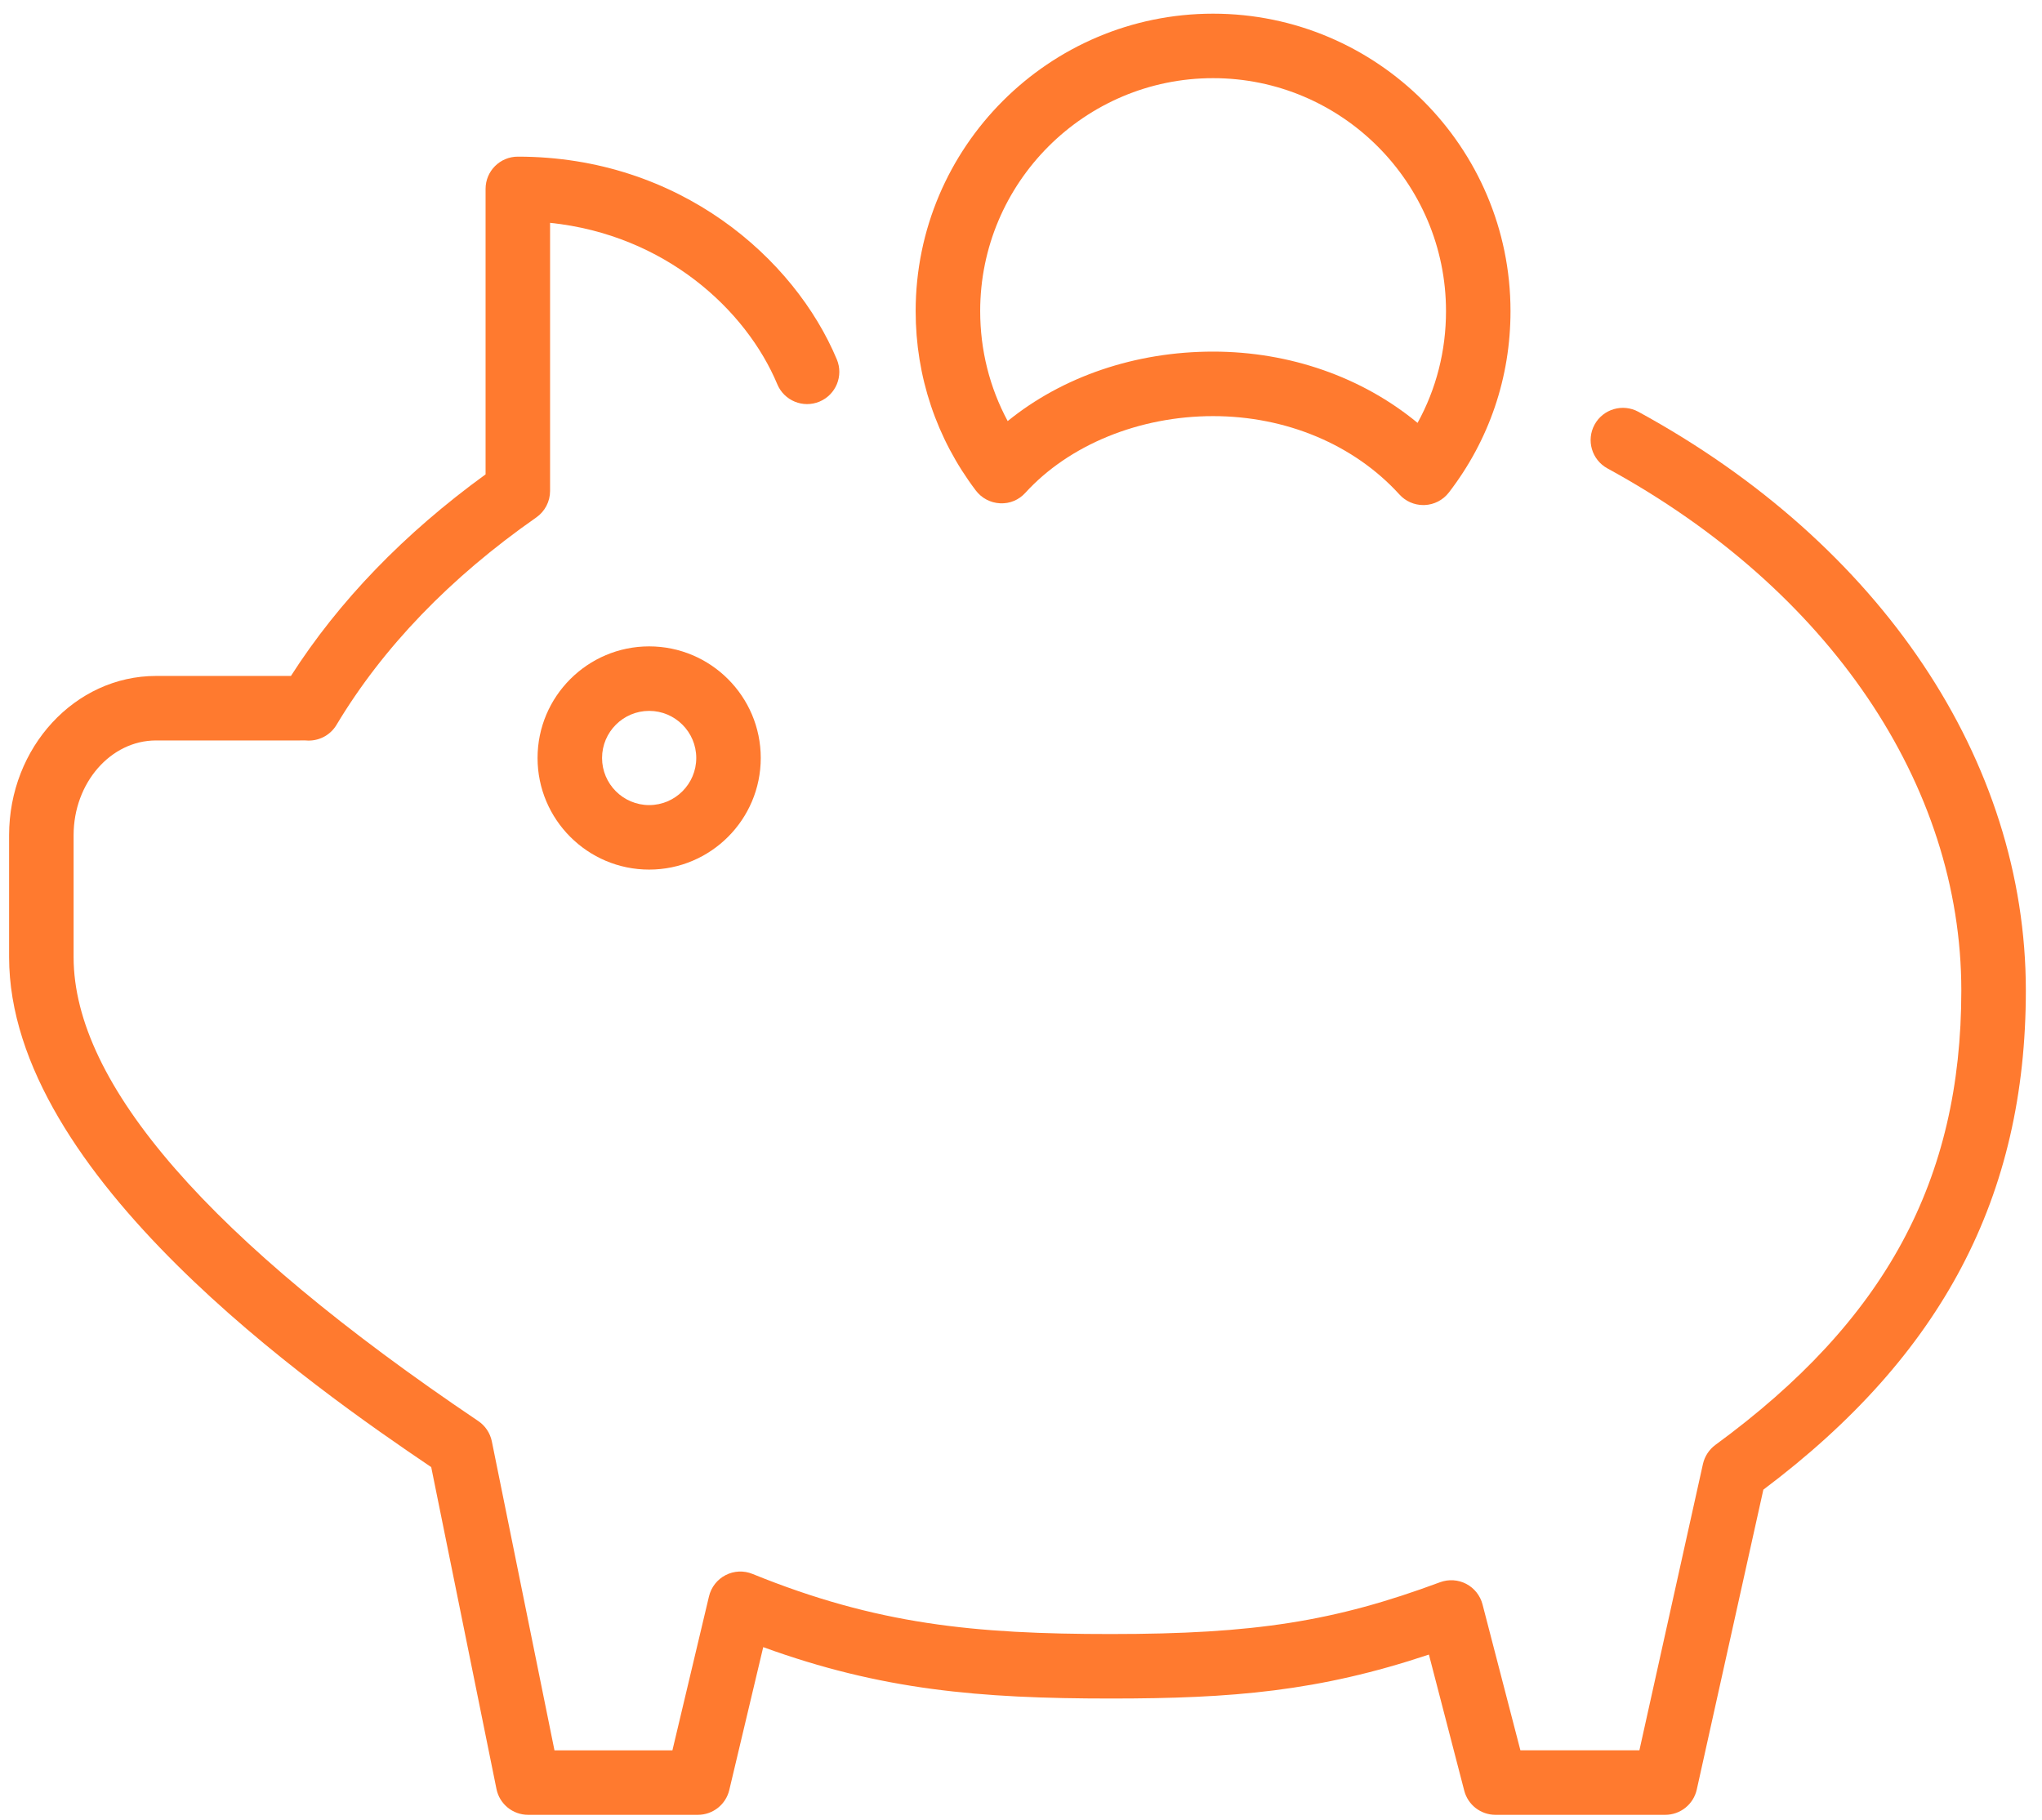 <?xml version="1.0" encoding="UTF-8"?> <svg xmlns="http://www.w3.org/2000/svg" width="92" height="82" viewBox="0 0 92 82" fill="none"> <path d="M24.219 34.147C24.219 36.919 26.474 39.175 29.247 39.175C32.02 39.175 34.275 36.919 34.275 34.147C34.275 31.375 32.019 29.119 29.247 29.119C26.475 29.119 24.219 31.375 24.219 34.147ZM31.369 34.147C31.369 35.317 30.417 36.269 29.247 36.269C28.077 36.269 27.125 35.317 27.125 34.147C27.125 32.977 28.077 32.025 29.247 32.025C30.417 32.025 31.369 32.977 31.369 34.147Z" fill="#FF7A2F"></path> <path d="M73.814 18.55C73.109 18.168 72.227 18.425 71.842 19.129C71.457 19.833 71.717 20.716 72.421 21.101C82.405 26.55 88.365 35.343 88.365 44.622C88.365 53.172 84.948 59.485 77.286 65.092C77.002 65.301 76.803 65.606 76.725 65.949L73.861 78.851H68.5L66.793 72.276C66.689 71.879 66.423 71.543 66.059 71.353C65.695 71.163 65.265 71.137 64.881 71.279C60.125 73.046 56.521 73.613 50.046 73.613C43.899 73.613 39.505 73.181 33.903 70.905C33.51 70.744 33.067 70.764 32.691 70.959C32.314 71.153 32.041 71.503 31.943 71.915L30.295 78.852H24.981L22.159 64.933C22.083 64.559 21.863 64.23 21.547 64.017C9.449 55.867 3.316 48.835 3.316 43.115V37.628C3.316 35.273 4.983 33.357 7.031 33.357H13.484L13.61 33.356C13.667 33.355 13.719 33.352 13.775 33.357C14.33 33.408 14.872 33.139 15.16 32.657C17.25 29.167 20.279 26.022 24.162 23.31C24.551 23.038 24.783 22.593 24.783 22.119V10.038C29.966 10.579 33.618 13.959 35.021 17.312C35.33 18.052 36.182 18.401 36.922 18.092C37.662 17.782 38.012 16.931 37.702 16.191C35.801 11.645 30.62 7.057 23.33 7.057C22.527 7.057 21.877 7.707 21.877 8.51V21.37C18.209 24.033 15.264 27.082 13.108 30.451H7.031C3.38 30.451 0.41 33.671 0.41 37.628V43.115C0.41 52.956 14.169 62.54 19.428 66.093L22.368 80.593C22.505 81.27 23.1 81.757 23.792 81.757H31.443C32.116 81.757 32.701 81.295 32.857 80.64L34.386 74.203C39.697 76.132 44.108 76.518 50.046 76.518C55.522 76.518 59.411 76.196 64.378 74.538L65.97 80.669C66.136 81.31 66.714 81.757 67.376 81.757H75.027C75.708 81.757 76.298 81.283 76.446 80.619L79.446 67.109C87.51 61.052 91.272 53.893 91.272 44.622C91.272 34.262 84.745 24.516 73.814 18.55Z" fill="#FF7A2F"></path> <path d="M45.057 22.673C45.497 22.697 45.907 22.52 46.197 22.2C48.169 20.037 51.331 18.746 54.654 18.746C57.95 18.746 61.01 20.033 63.05 22.277C63.325 22.581 63.717 22.753 64.125 22.753C64.145 22.753 64.164 22.753 64.184 22.752C64.614 22.735 65.014 22.528 65.277 22.187C67.095 19.827 68.055 17.001 68.054 14.016C68.054 6.627 62.042 0.616 54.654 0.616C47.266 0.616 41.254 6.627 41.254 14.016C41.254 16.961 42.192 19.757 43.966 22.099C44.226 22.442 44.626 22.653 45.057 22.673ZM54.654 3.521C60.44 3.521 65.148 8.229 65.148 14.016C65.149 15.804 64.71 17.518 63.867 19.051C61.376 16.993 58.111 15.84 54.655 15.84C51.15 15.84 47.871 16.964 45.4 18.97C44.586 17.456 44.161 15.77 44.161 14.015C44.16 8.229 48.867 3.521 54.654 3.521Z" fill="#FF7A2F"></path> </svg> 